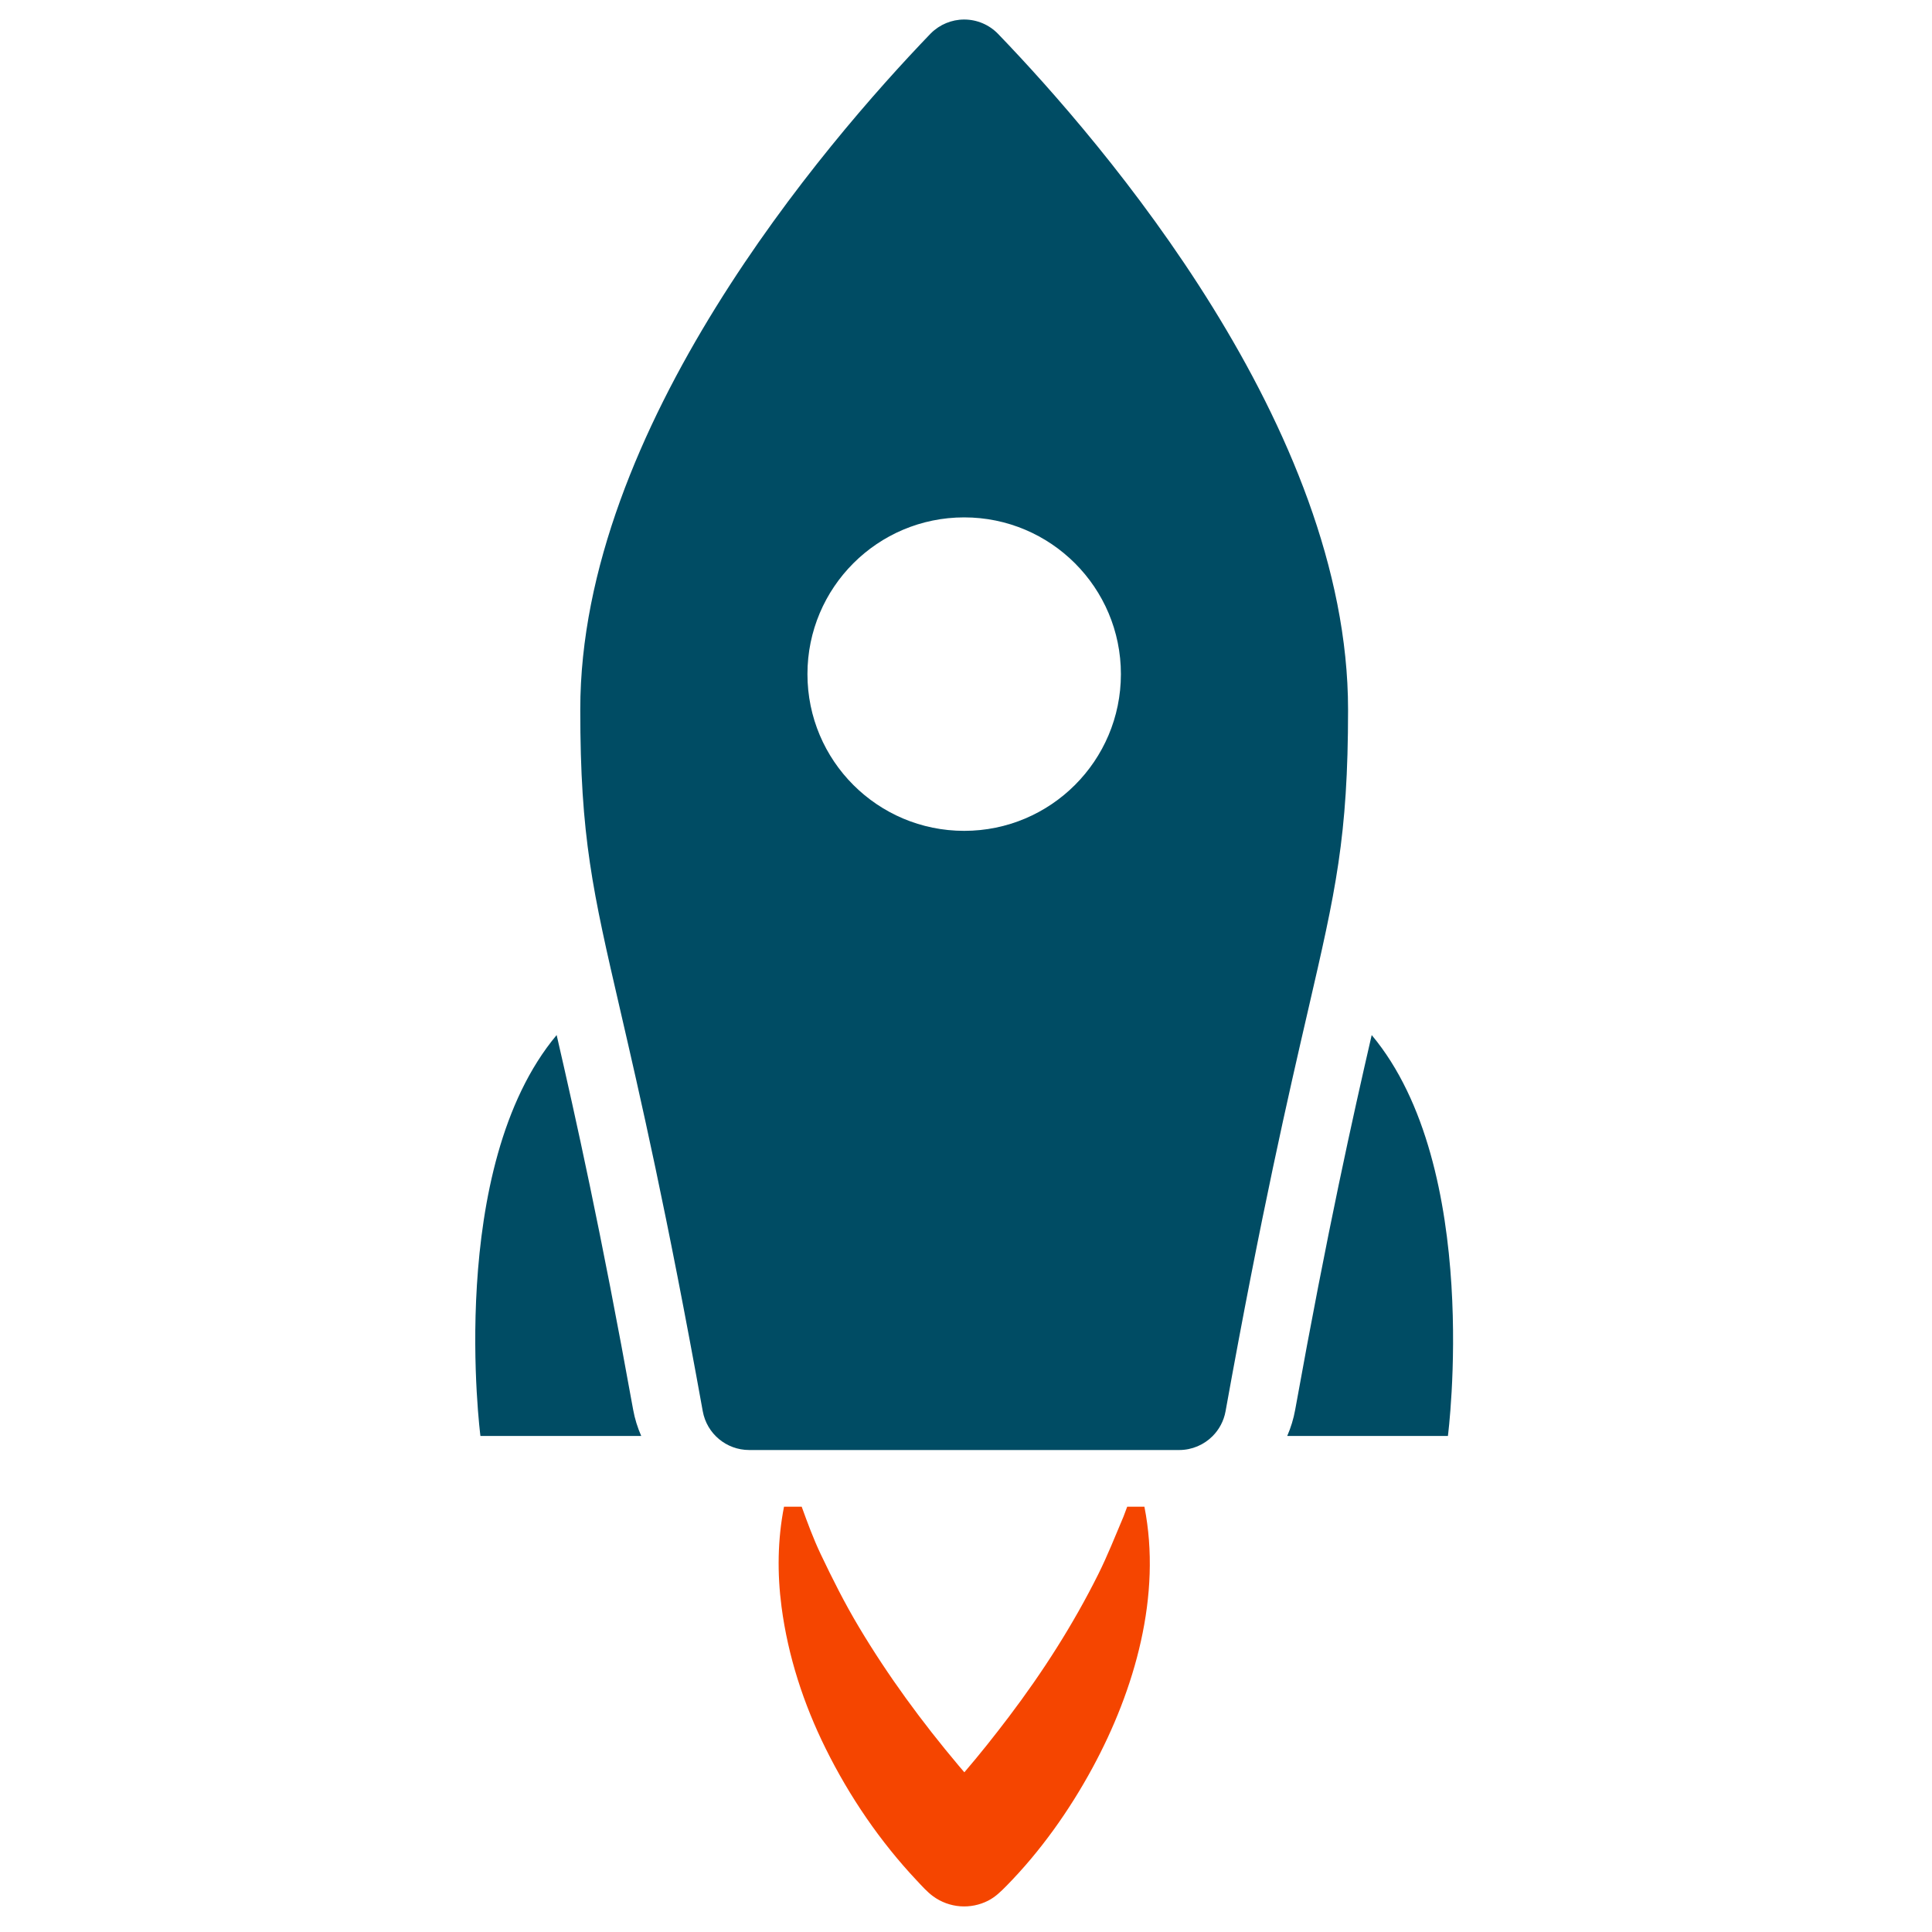 <?xml version="1.0" encoding="UTF-8"?> <svg xmlns="http://www.w3.org/2000/svg" width="438" height="438" viewBox="0 0 438 438" fill="none"> <path d="M143.54 319.591C136.176 278.718 130.494 253.325 126.197 234.656C101.025 264.713 108.917 325.543 108.917 325.543L145.37 325.543C144.551 323.666 143.918 321.682 143.54 319.591Z" fill="#004C64"></path> <path d="M291.824 325.544L328.253 325.543C328.253 325.543 336.146 264.716 310.975 234.659C306.679 253.321 300.998 278.706 293.631 319.591C293.258 321.659 292.648 323.651 291.824 325.544Z" fill="#004C64"></path> <path d="M254.705 343.826C252.842 348.216 251.112 352.632 248.978 356.907C243.281 368.324 236.4 379.07 228.698 389.239C225.469 393.501 222.127 397.72 218.628 401.794C218.197 401.29 217.763 400.787 217.336 400.281C209.013 390.395 201.341 379.953 194.713 368.849C191.513 363.492 188.729 357.957 186.053 352.326C184.389 348.825 183.064 345.207 181.749 341.58L177.742 341.581C176.279 349.032 176.186 356.692 177.177 364.261C178.645 375.469 182.174 386.299 187.189 396.417C192.571 407.282 199.54 417.521 207.863 426.353C209.032 427.594 210.18 428.908 211.563 429.917C213.347 431.221 215.487 432.004 217.69 432.17C219.87 432.333 222.082 431.89 224.027 430.894C225.66 430.057 226.909 428.823 228.18 427.532C235.901 419.681 242.456 410.42 247.695 400.752C257.277 383.07 263.42 361.687 259.446 341.58L255.547 341.581C255.276 342.333 254.999 343.081 254.705 343.826Z" fill="#F54500"></path> <path d="M218.591 4.426C218.591 4.426 218.589 4.426 218.587 4.426C215.75 4.427 213.034 5.556 211.033 7.557C210.983 7.606 210.934 7.657 210.885 7.707C187.03 32.516 131.55 97.099 131.552 160.861C131.552 189.806 134.381 202.043 140.581 228.862C145.043 248.173 151.16 274.619 159.321 319.935C160.24 325.027 164.67 328.732 169.844 328.73L267.323 328.731C270.248 328.732 272.938 327.547 274.887 325.598C276.385 324.1 277.447 322.15 277.846 319.936C286.013 274.606 292.126 248.169 296.586 228.865C302.785 202.048 305.615 189.808 305.617 160.859C305.615 96.983 250.143 32.472 226.29 7.703C224.277 5.61 221.497 4.428 218.591 4.426ZM254.117 152.829C254.116 172.453 238.209 188.361 218.584 188.361C198.958 188.363 183.053 172.455 183.055 152.829C183.054 133.205 198.959 117.297 218.584 117.296C238.205 117.298 254.117 133.207 254.117 152.829Z" fill="#004C64"></path> </svg> 